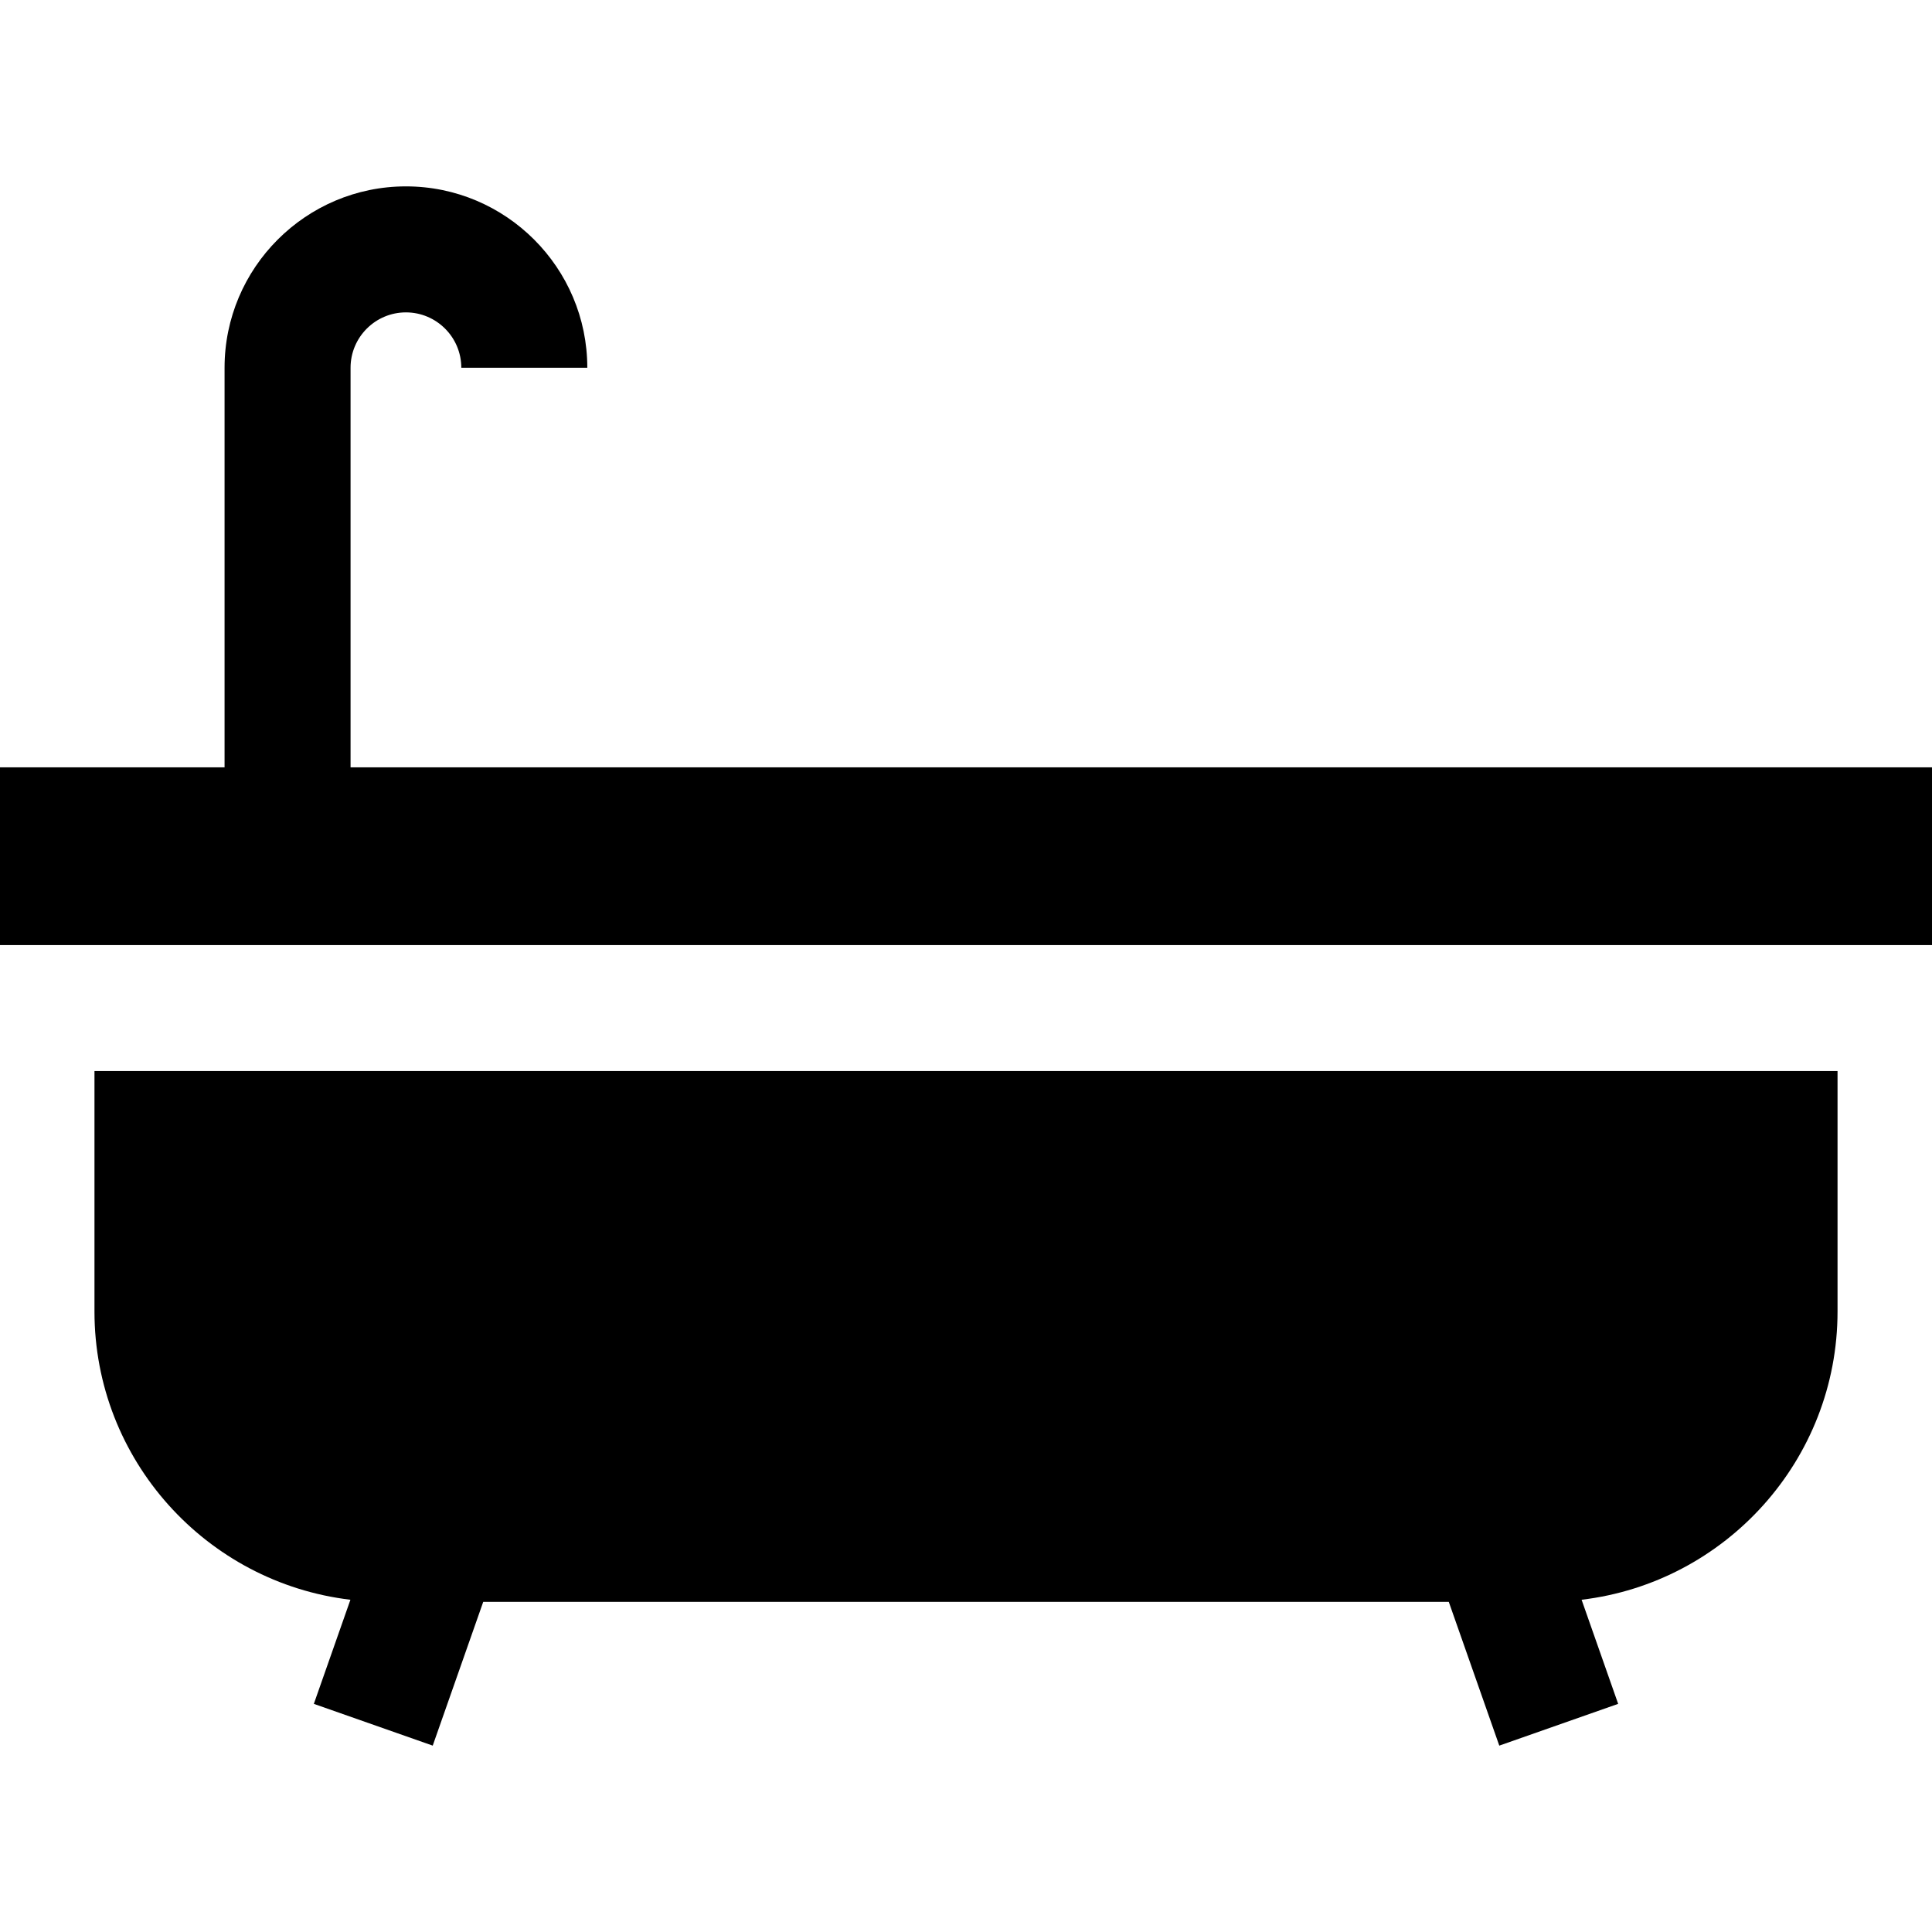 <?xml version="1.0" encoding="UTF-8"?> <svg xmlns="http://www.w3.org/2000/svg" xmlns:xlink="http://www.w3.org/1999/xlink" fill="#000000" height="800px" width="800px" version="1.1" id="Layer_1" viewBox="0 0 512 512" xml:space="preserve"> <g> <g> <path d="M92.902,203.348V97.458c0-8.091,6.583-14.673,14.674-14.673c8.092,0,14.674,6.583,14.674,14.673h33.391 c0-26.503-21.562-48.065-48.066-48.065S59.511,70.956,59.511,97.458v105.891H0v47.103h512v-47.103H92.902z"></path> </g> </g> <g> <g> <path d="M25.036,283.843v7.262v56.456c0,39.342,29.685,71.861,67.829,76.388l-9.693,27.591l31.505,11.067l13.385-38.099h255.88 l13.384,38.099l31.505-11.067l-9.692-27.592c38.144-4.527,67.828-37.047,67.828-76.387v-56.455v-7.263H25.036z"></path> </g> </g> </svg> 